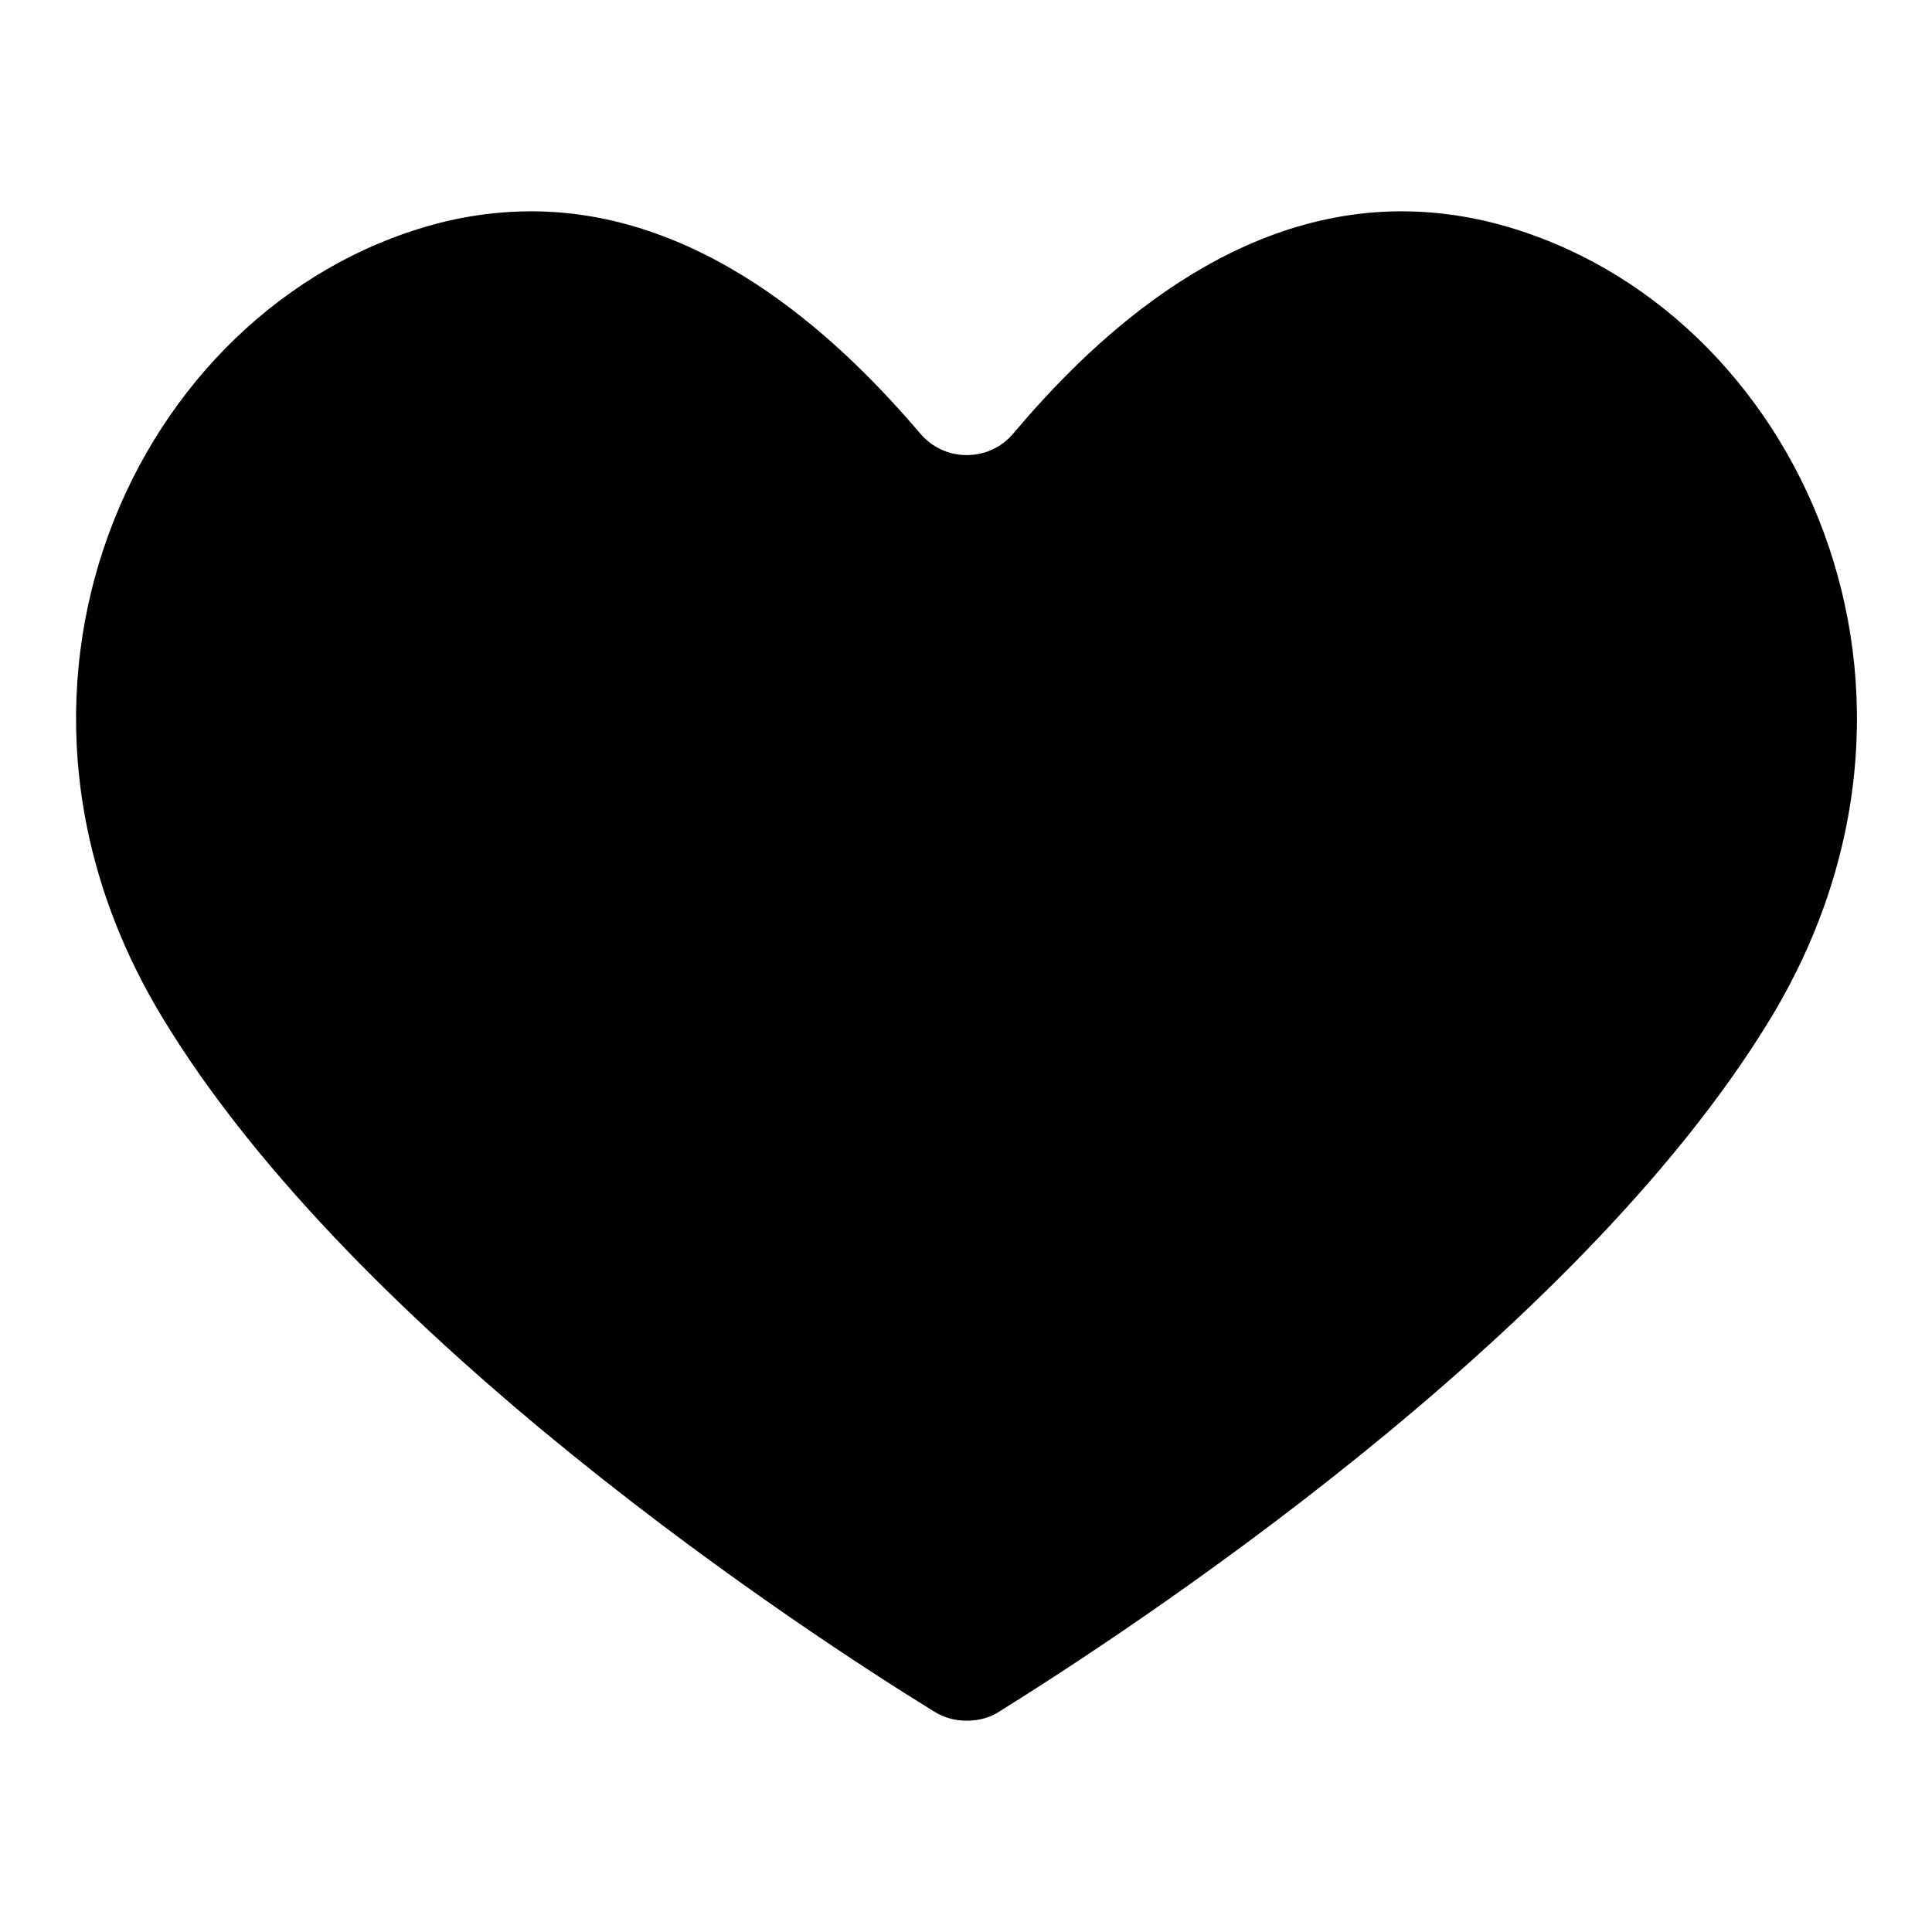<?xml version="1.0" encoding="utf-8"?>
<!-- Svg Vector Icons : http://www.onlinewebfonts.com/icon -->
<!DOCTYPE svg PUBLIC "-//W3C//DTD SVG 1.1//EN" "http://www.w3.org/Graphics/SVG/1.1/DTD/svg11.dtd">
<svg version="1.1" xmlns="http://www.w3.org/2000/svg" xmlns:xlink="http://www.w3.org/1999/xlink" x="0px" y="0px" viewBox="0 0 256 256" enable-background="new 0 0 256 256" xml:space="preserve">
<g><g><path fill="#000000" d="M196.9,29.3c-3.9-0.9-7.6-1.3-11.2-1.3c-24,0-42.1,18.4-51.4,29.4l0,0c-1.5,1.8-3.7,2.9-6.2,2.9s-4.7-1.1-6.2-2.9C112.5,46.4,94.3,28,70.4,28c-3.6,0-7.3,0.4-11.2,1.3c-40,9.6-64.9,60.6-37.7,105.5c25.8,42.7,85.7,81.8,102.3,92l0,0c1.3,0.8,2.7,1.2,4.3,1.2c1.6,0,3.1-0.4,4.3-1.2l0,0c16.5-10.3,76.4-49.2,102.3-92C261.8,89.8,236.9,38.8,196.9,29.3z"/></g></g>
</svg>